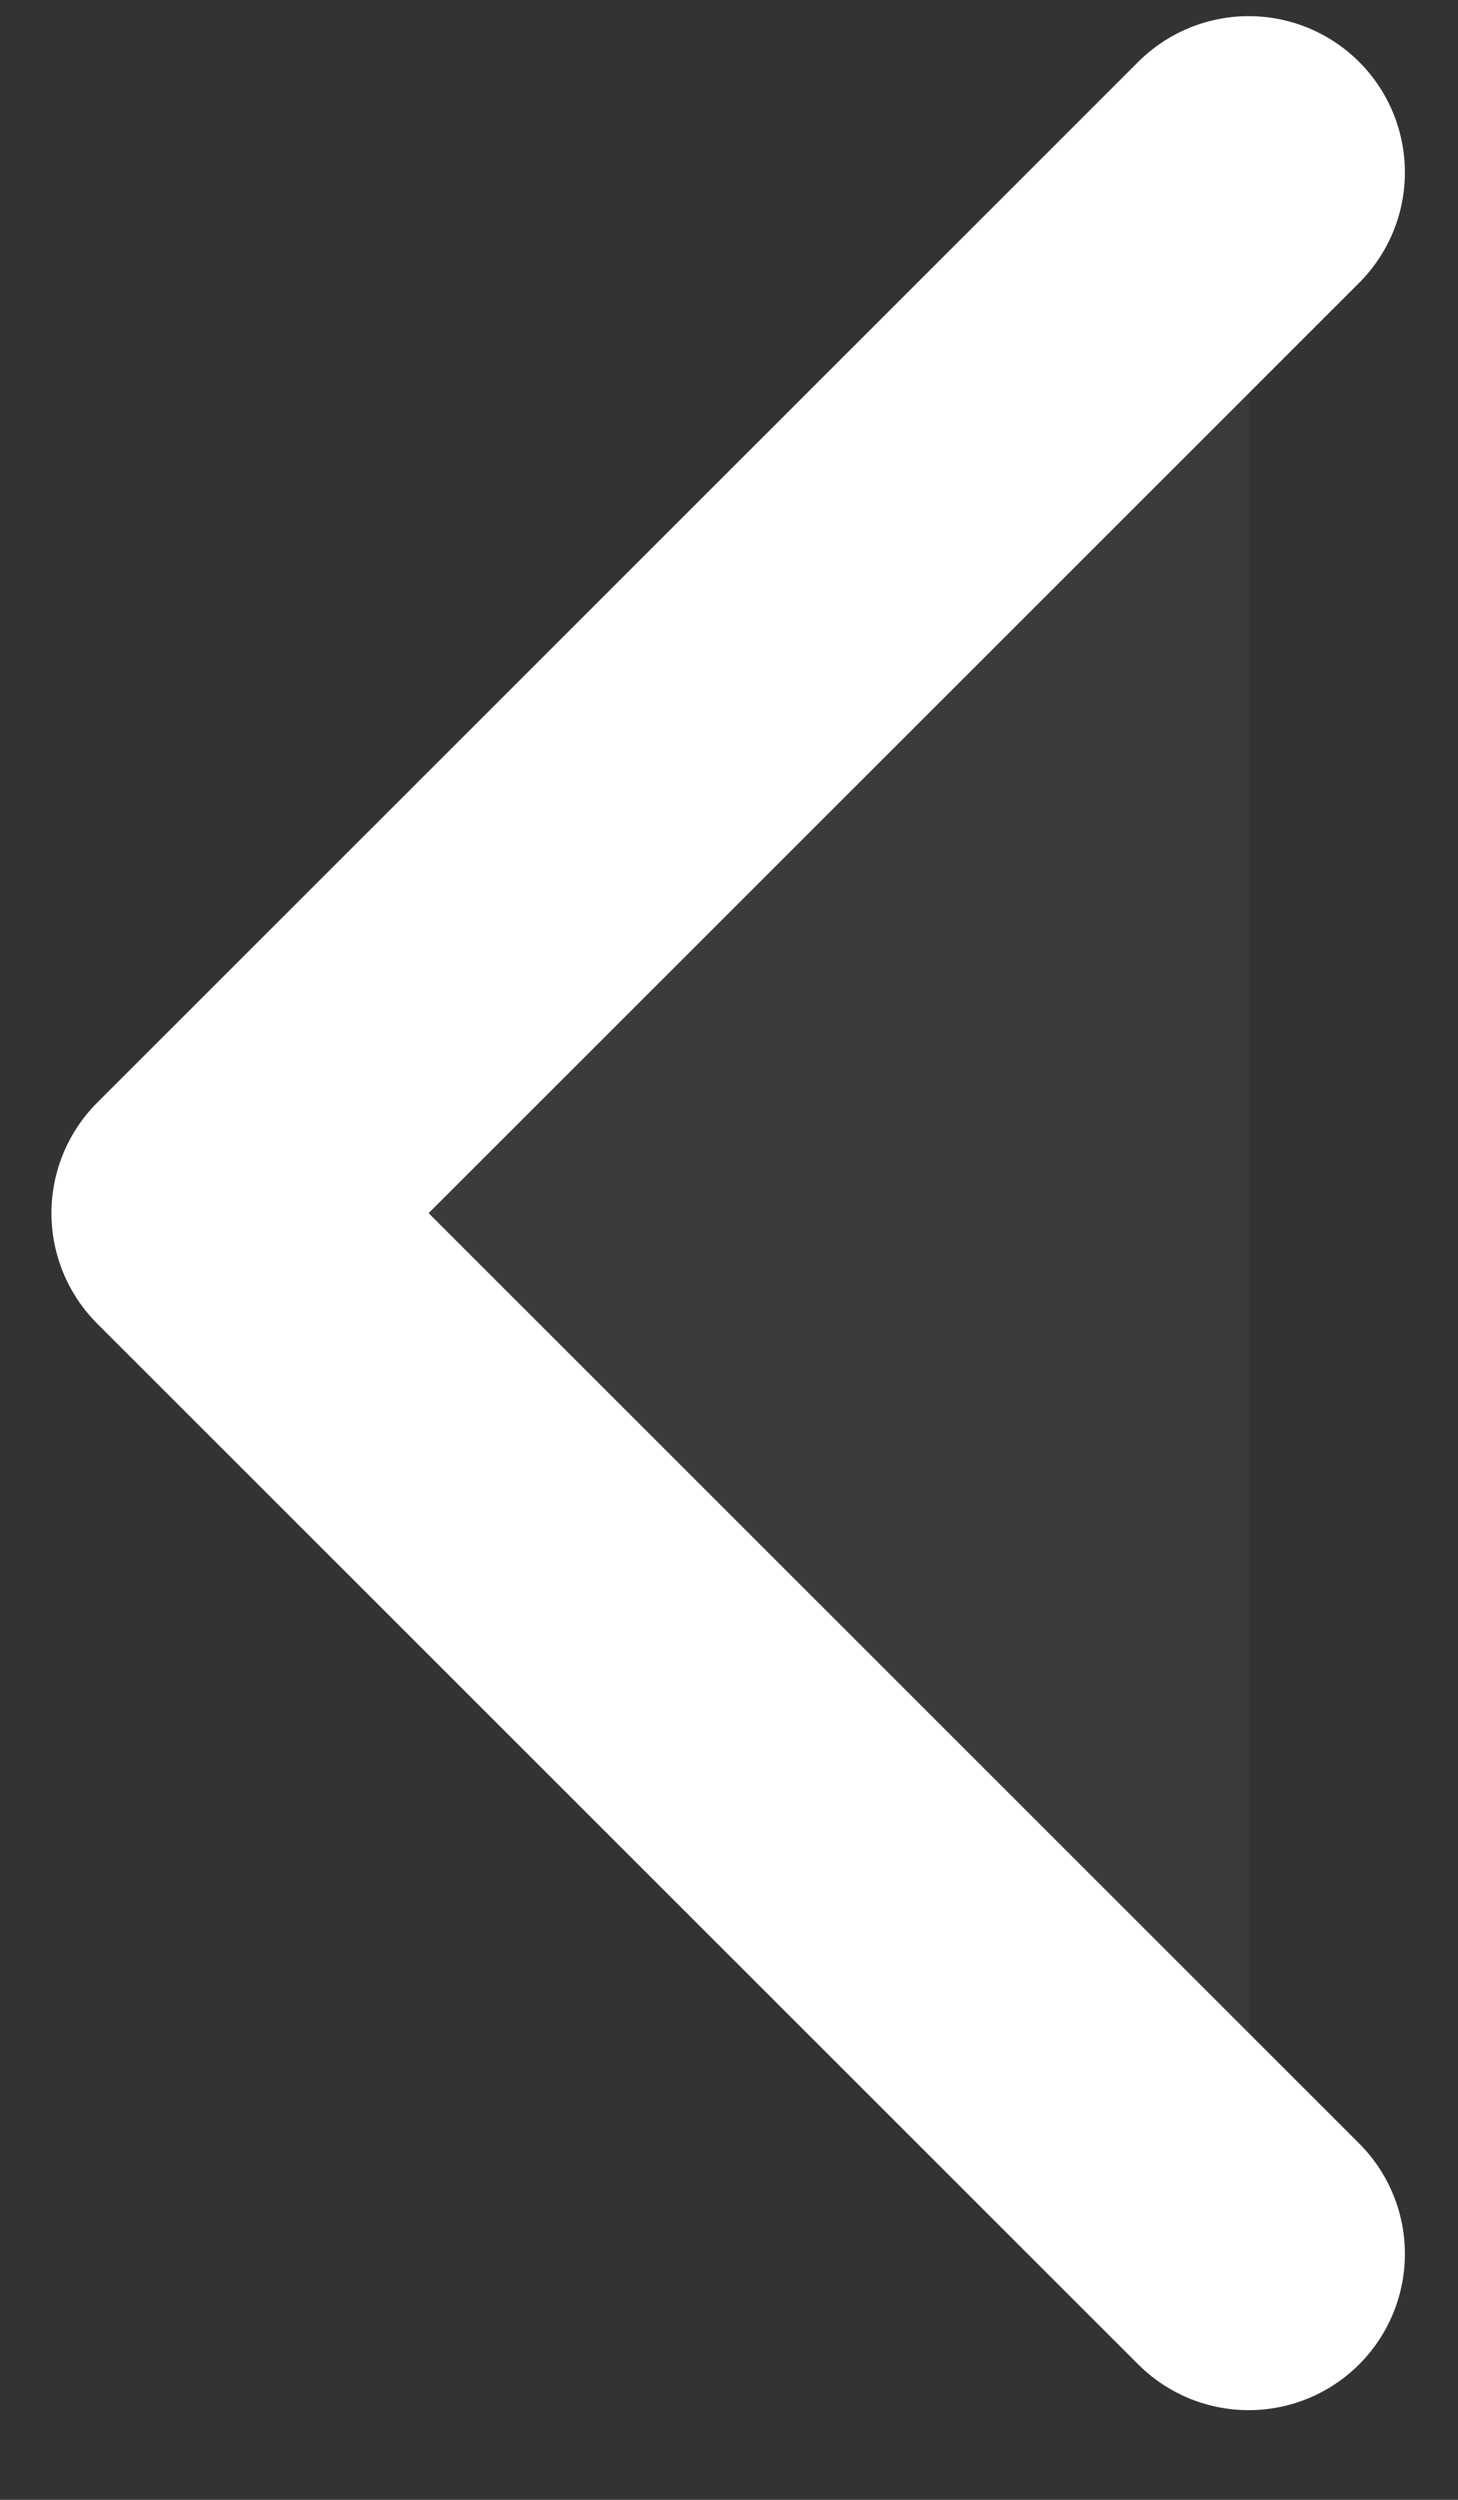<svg width="14" height="24" viewBox="0 0 14 24" fill="none" xmlns="http://www.w3.org/2000/svg">
<rect x="0" y="0" width="14" height="24" fill="#333333" stroke="none"/>
<path d="M11.99 21.639L1.994 11.647L11.99 1.655" fill="white" fill-opacity="0.04"/>
<path d="M11.99 21.639L1.994 11.647L11.99 1.655" stroke="white" stroke-width="3" stroke-linecap="round" stroke-linejoin="round"/>
</svg>
